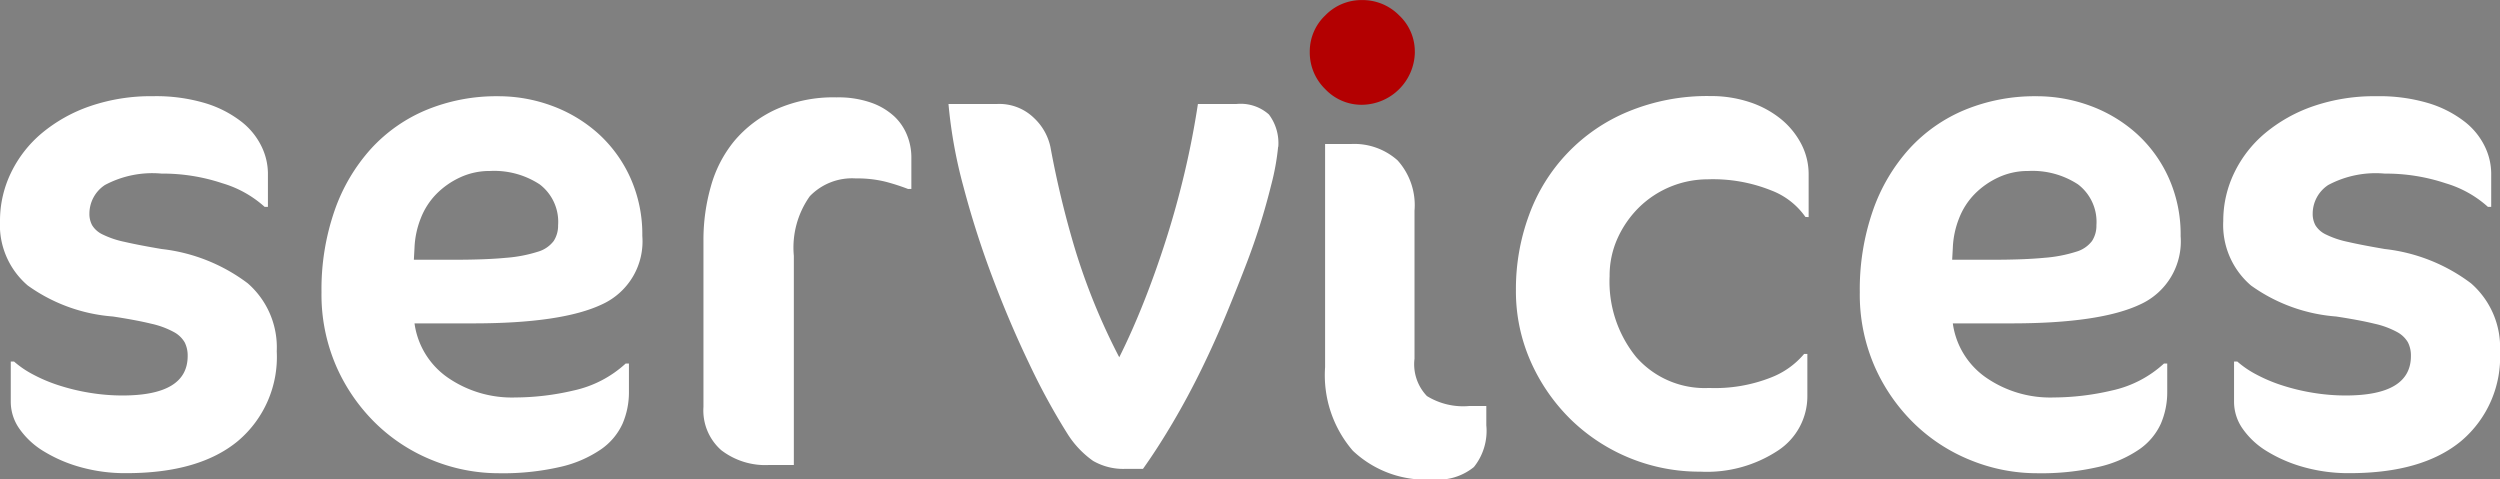 <?xml version="1.0" encoding="UTF-8"?> <svg xmlns="http://www.w3.org/2000/svg" width="160" height="30.685" viewBox="0 0 160 30.685"><rect x="0" y="0" width="160" height="30.685" fill="#808080" stroke="none"/><g transform="translate(-1200 -4238.597)"><path d="M17.712,1373.457a7.032,7.032,0,0,1-2.485,5.733q-2.486,2.058-7.143,2.057a10.615,10.615,0,0,1-2.935-.386,9.2,9.2,0,0,1-2.35-1.013,5.121,5.121,0,0,1-1.556-1.441,3,3,0,0,1-.554-1.713v-2.59H.9a6.159,6.159,0,0,0,1.211.825,9.945,9.945,0,0,0,1.692.71,13.37,13.37,0,0,0,1.974.47,12.856,12.856,0,0,0,2.057.167q4.177,0,4.177-2.527a1.872,1.872,0,0,0-.188-.867,1.76,1.76,0,0,0-.7-.668,5.5,5.5,0,0,0-1.452-.533q-.94-.23-2.444-.46a10.734,10.734,0,0,1-5.451-1.984A5.093,5.093,0,0,1,0,1365.1a7.025,7.025,0,0,1,.7-3.07,7.619,7.619,0,0,1,1.984-2.548,9.782,9.782,0,0,1,3.081-1.723,12.005,12.005,0,0,1,4.031-.637,10.978,10.978,0,0,1,3.352.449,7.128,7.128,0,0,1,2.287,1.17,4.494,4.494,0,0,1,1.305,1.6,4.011,4.011,0,0,1,.407,1.692v2.172h-.209a6.981,6.981,0,0,0-2.715-1.514,12.025,12.025,0,0,0-3.885-.616,6.449,6.449,0,0,0-3.624.731,2.2,2.2,0,0,0-.992,1.838,1.516,1.516,0,0,0,.178.742,1.566,1.566,0,0,0,.668.585,5.884,5.884,0,0,0,1.389.47q.9.209,2.381.46a11.243,11.243,0,0,1,5.514,2.193,5.437,5.437,0,0,1,1.859,4.365" transform="translate(1200 2887.632)" fill="#fff"></path><path d="M271.543,1366.062a4.426,4.426,0,0,1-2.569,4.376q-2.569,1.222-8.25,1.222h-3.76a5.054,5.054,0,0,0,2.11,3.457,7.213,7.213,0,0,0,4.344,1.285,16.566,16.566,0,0,0,3.739-.449,7.172,7.172,0,0,0,3.321-1.723h.209v1.8a5.09,5.09,0,0,1-.407,2.047,4.024,4.024,0,0,1-1.389,1.65,7.577,7.577,0,0,1-2.59,1.117,16.343,16.343,0,0,1-3.947.407,11.258,11.258,0,0,1-4.2-.815,11.139,11.139,0,0,1-3.634-2.339,11.633,11.633,0,0,1-2.548-3.655,11.506,11.506,0,0,1-.961-4.783,15.352,15.352,0,0,1,.835-5.211,11.538,11.538,0,0,1,2.329-3.958,10.006,10.006,0,0,1,3.572-2.5,11.743,11.743,0,0,1,4.564-.867,9.863,9.863,0,0,1,3.457.616,9.153,9.153,0,0,1,2.945,1.765,8.538,8.538,0,0,1,2.057,2.82,8.807,8.807,0,0,1,.773,3.739m-5.389-.689a3.013,3.013,0,0,0-1.18-2.611,5.318,5.318,0,0,0-3.185-.856,4.458,4.458,0,0,0-1.9.407,5.173,5.173,0,0,0-1.525,1.065,4.6,4.6,0,0,0-1,1.556,5.733,5.733,0,0,0-.4,1.88l-.042.773h2.548q2.068,0,3.352-.125a8.929,8.929,0,0,0,2.026-.386,1.95,1.95,0,0,0,1.023-.689,1.8,1.8,0,0,0,.282-1.013" transform="translate(969.565 2887.633)" fill="#fff"></path><path d="M562.253,1363.889a13.615,13.615,0,0,0-1.441-.464,7.5,7.5,0,0,0-1.9-.211,3.755,3.755,0,0,0-2.945,1.138,5.674,5.674,0,0,0-1.023,3.816v13.387h-1.587a4.627,4.627,0,0,1-3.06-.949,3.389,3.389,0,0,1-1.138-2.762v-10.71a12.444,12.444,0,0,1,.47-3.394,7.893,7.893,0,0,1,1.493-2.909,7.648,7.648,0,0,1,2.653-2.024,8.974,8.974,0,0,1,3.906-.78,6.335,6.335,0,0,1,2.235.348,4.232,4.232,0,0,1,1.473.885,3.365,3.365,0,0,1,.815,1.223,3.748,3.748,0,0,1,.261,1.339v2.066Z" transform="translate(695.862 2886.802)" fill="#fff"></path><path d="M761.6,1365.974a15.342,15.342,0,0,1-.449,2.464,42.292,42.292,0,0,1-1.514,4.846q-.606,1.588-1.347,3.384t-1.6,3.551q-.857,1.754-1.828,3.4t-1.911,2.966h-1.107a3.868,3.868,0,0,1-2.089-.512,6.072,6.072,0,0,1-1.671-1.786,42.275,42.275,0,0,1-2.412-4.428q-1.264-2.632-2.36-5.545a59.17,59.17,0,0,1-1.859-5.817,30.446,30.446,0,0,1-.95-5.263H743.6a3.176,3.176,0,0,1,2.381.9,3.566,3.566,0,0,1,1.044,1.838,61.38,61.38,0,0,0,1.577,6.548,40.884,40.884,0,0,0,2.83,6.924q.815-1.629,1.577-3.551t1.431-4.021q.668-2.1,1.18-4.271t.846-4.365h2.444a2.718,2.718,0,0,1,2.1.668,3.043,3.043,0,0,1,.6,2.068" transform="translate(520.2 2882.019)" fill="#fff"></path><path d="M1029.247,1285.326a3.424,3.424,0,0,1-3.384,3.384,3.194,3.194,0,0,1-2.35-1,3.269,3.269,0,0,1-.992-2.381,3.177,3.177,0,0,1,.992-2.339,3.228,3.228,0,0,1,2.35-.982,3.289,3.289,0,0,1,2.381.982,3.162,3.162,0,0,1,1,2.339" transform="translate(261.304 2956.593)" fill="#b30001"></path><path d="M1202.024,1364.638a4.712,4.712,0,0,0-2.193-1.7,9.988,9.988,0,0,0-4.052-.709,6.3,6.3,0,0,0-4.407,1.8,6.58,6.58,0,0,0-1.368,1.968,5.792,5.792,0,0,0-.512,2.433,7.652,7.652,0,0,0,1.7,5.174,5.834,5.834,0,0,0,4.668,1.979,9.758,9.758,0,0,0,3.979-.677,5.232,5.232,0,0,0,2.1-1.5h.209v2.687a4.152,4.152,0,0,1-1.859,3.481,8.255,8.255,0,0,1-4.992,1.365,11.792,11.792,0,0,1-8.271-3.322,11.974,11.974,0,0,1-2.569-3.693,11.1,11.1,0,0,1-.961-4.623,13.615,13.615,0,0,1,.835-4.772,11.339,11.339,0,0,1,6.349-6.634,13.238,13.238,0,0,1,5.263-.994,7.823,7.823,0,0,1,2.517.391,6.26,6.26,0,0,1,1.995,1.079,5.081,5.081,0,0,1,1.305,1.6,4.183,4.183,0,0,1,.47,1.947v2.73Z" transform="translate(113.523 2887.844)" fill="#fff"></path><path d="M1472.5,1366.062a4.426,4.426,0,0,1-2.569,4.376q-2.569,1.222-8.25,1.222h-3.76a5.054,5.054,0,0,0,2.11,3.457,7.212,7.212,0,0,0,4.344,1.285,16.567,16.567,0,0,0,3.739-.449,7.173,7.173,0,0,0,3.321-1.723h.209v1.8a5.094,5.094,0,0,1-.407,2.047,4.025,4.025,0,0,1-1.389,1.65,7.575,7.575,0,0,1-2.59,1.117,16.342,16.342,0,0,1-3.947.407,11.256,11.256,0,0,1-4.2-.815,11.139,11.139,0,0,1-3.634-2.339,11.638,11.638,0,0,1-2.548-3.655,11.507,11.507,0,0,1-.961-4.783,15.346,15.346,0,0,1,.836-5.211,11.538,11.538,0,0,1,2.329-3.958,10.005,10.005,0,0,1,3.572-2.5,11.743,11.743,0,0,1,4.564-.867,9.863,9.863,0,0,1,3.457.616,9.153,9.153,0,0,1,2.945,1.765,8.536,8.536,0,0,1,2.057,2.82,8.806,8.806,0,0,1,.773,3.739m-5.389-.689a3.013,3.013,0,0,0-1.18-2.611,5.319,5.319,0,0,0-3.185-.856,4.458,4.458,0,0,0-1.9.407,5.174,5.174,0,0,0-1.525,1.065,4.6,4.6,0,0,0-1,1.556,5.731,5.731,0,0,0-.4,1.88l-.042.773h2.548q2.068,0,3.352-.125a8.928,8.928,0,0,0,2.026-.386,1.95,1.95,0,0,0,1.024-.689,1.8,1.8,0,0,0,.282-1.013" transform="translate(-132.941 2887.633)" fill="#fff"></path><path d="M1753.373,1373.457a7.032,7.032,0,0,1-2.485,5.733q-2.486,2.058-7.143,2.057a10.615,10.615,0,0,1-2.934-.386,9.2,9.2,0,0,1-2.35-1.013,5.121,5.121,0,0,1-1.556-1.441,3,3,0,0,1-.553-1.713v-2.59h.209a6.158,6.158,0,0,0,1.211.825,9.957,9.957,0,0,0,1.692.71,13.371,13.371,0,0,0,1.974.47,12.858,12.858,0,0,0,2.057.167q4.177,0,4.177-2.527a1.873,1.873,0,0,0-.188-.867,1.762,1.762,0,0,0-.7-.668,5.494,5.494,0,0,0-1.452-.533q-.94-.23-2.444-.46a10.734,10.734,0,0,1-5.451-1.984,5.093,5.093,0,0,1-1.775-4.136,7.026,7.026,0,0,1,.7-3.07,7.621,7.621,0,0,1,1.984-2.548,9.784,9.784,0,0,1,3.081-1.723,12.005,12.005,0,0,1,4.031-.637,10.976,10.976,0,0,1,3.352.449,7.126,7.126,0,0,1,2.287,1.17,4.493,4.493,0,0,1,1.306,1.6,4.012,4.012,0,0,1,.407,1.692v2.172h-.209a6.982,6.982,0,0,0-2.715-1.514,12.025,12.025,0,0,0-3.885-.616,6.449,6.449,0,0,0-3.624.731,2.2,2.2,0,0,0-.992,1.838,1.515,1.515,0,0,0,.178.742,1.566,1.566,0,0,0,.668.585,5.887,5.887,0,0,0,1.389.47q.9.209,2.381.46a11.242,11.242,0,0,1,5.514,2.193,5.437,5.437,0,0,1,1.859,4.365" transform="translate(-393.373 2887.632)" fill="#fff"></path><path d="M1044.794,1412.455a3.7,3.7,0,0,1-.794,2.673,3.627,3.627,0,0,1-2.632.794,6.787,6.787,0,0,1-5.117-1.838,7.4,7.4,0,0,1-1.775-5.347v-14.281h1.629a4.161,4.161,0,0,1,3.008,1.044,4.279,4.279,0,0,1,1.086,3.217v9.477a2.942,2.942,0,0,0,.794,2.391,4.415,4.415,0,0,0,2.715.637h1.086Z" transform="translate(250.33 2853.359)" fill="#fff"></path></g></svg> 